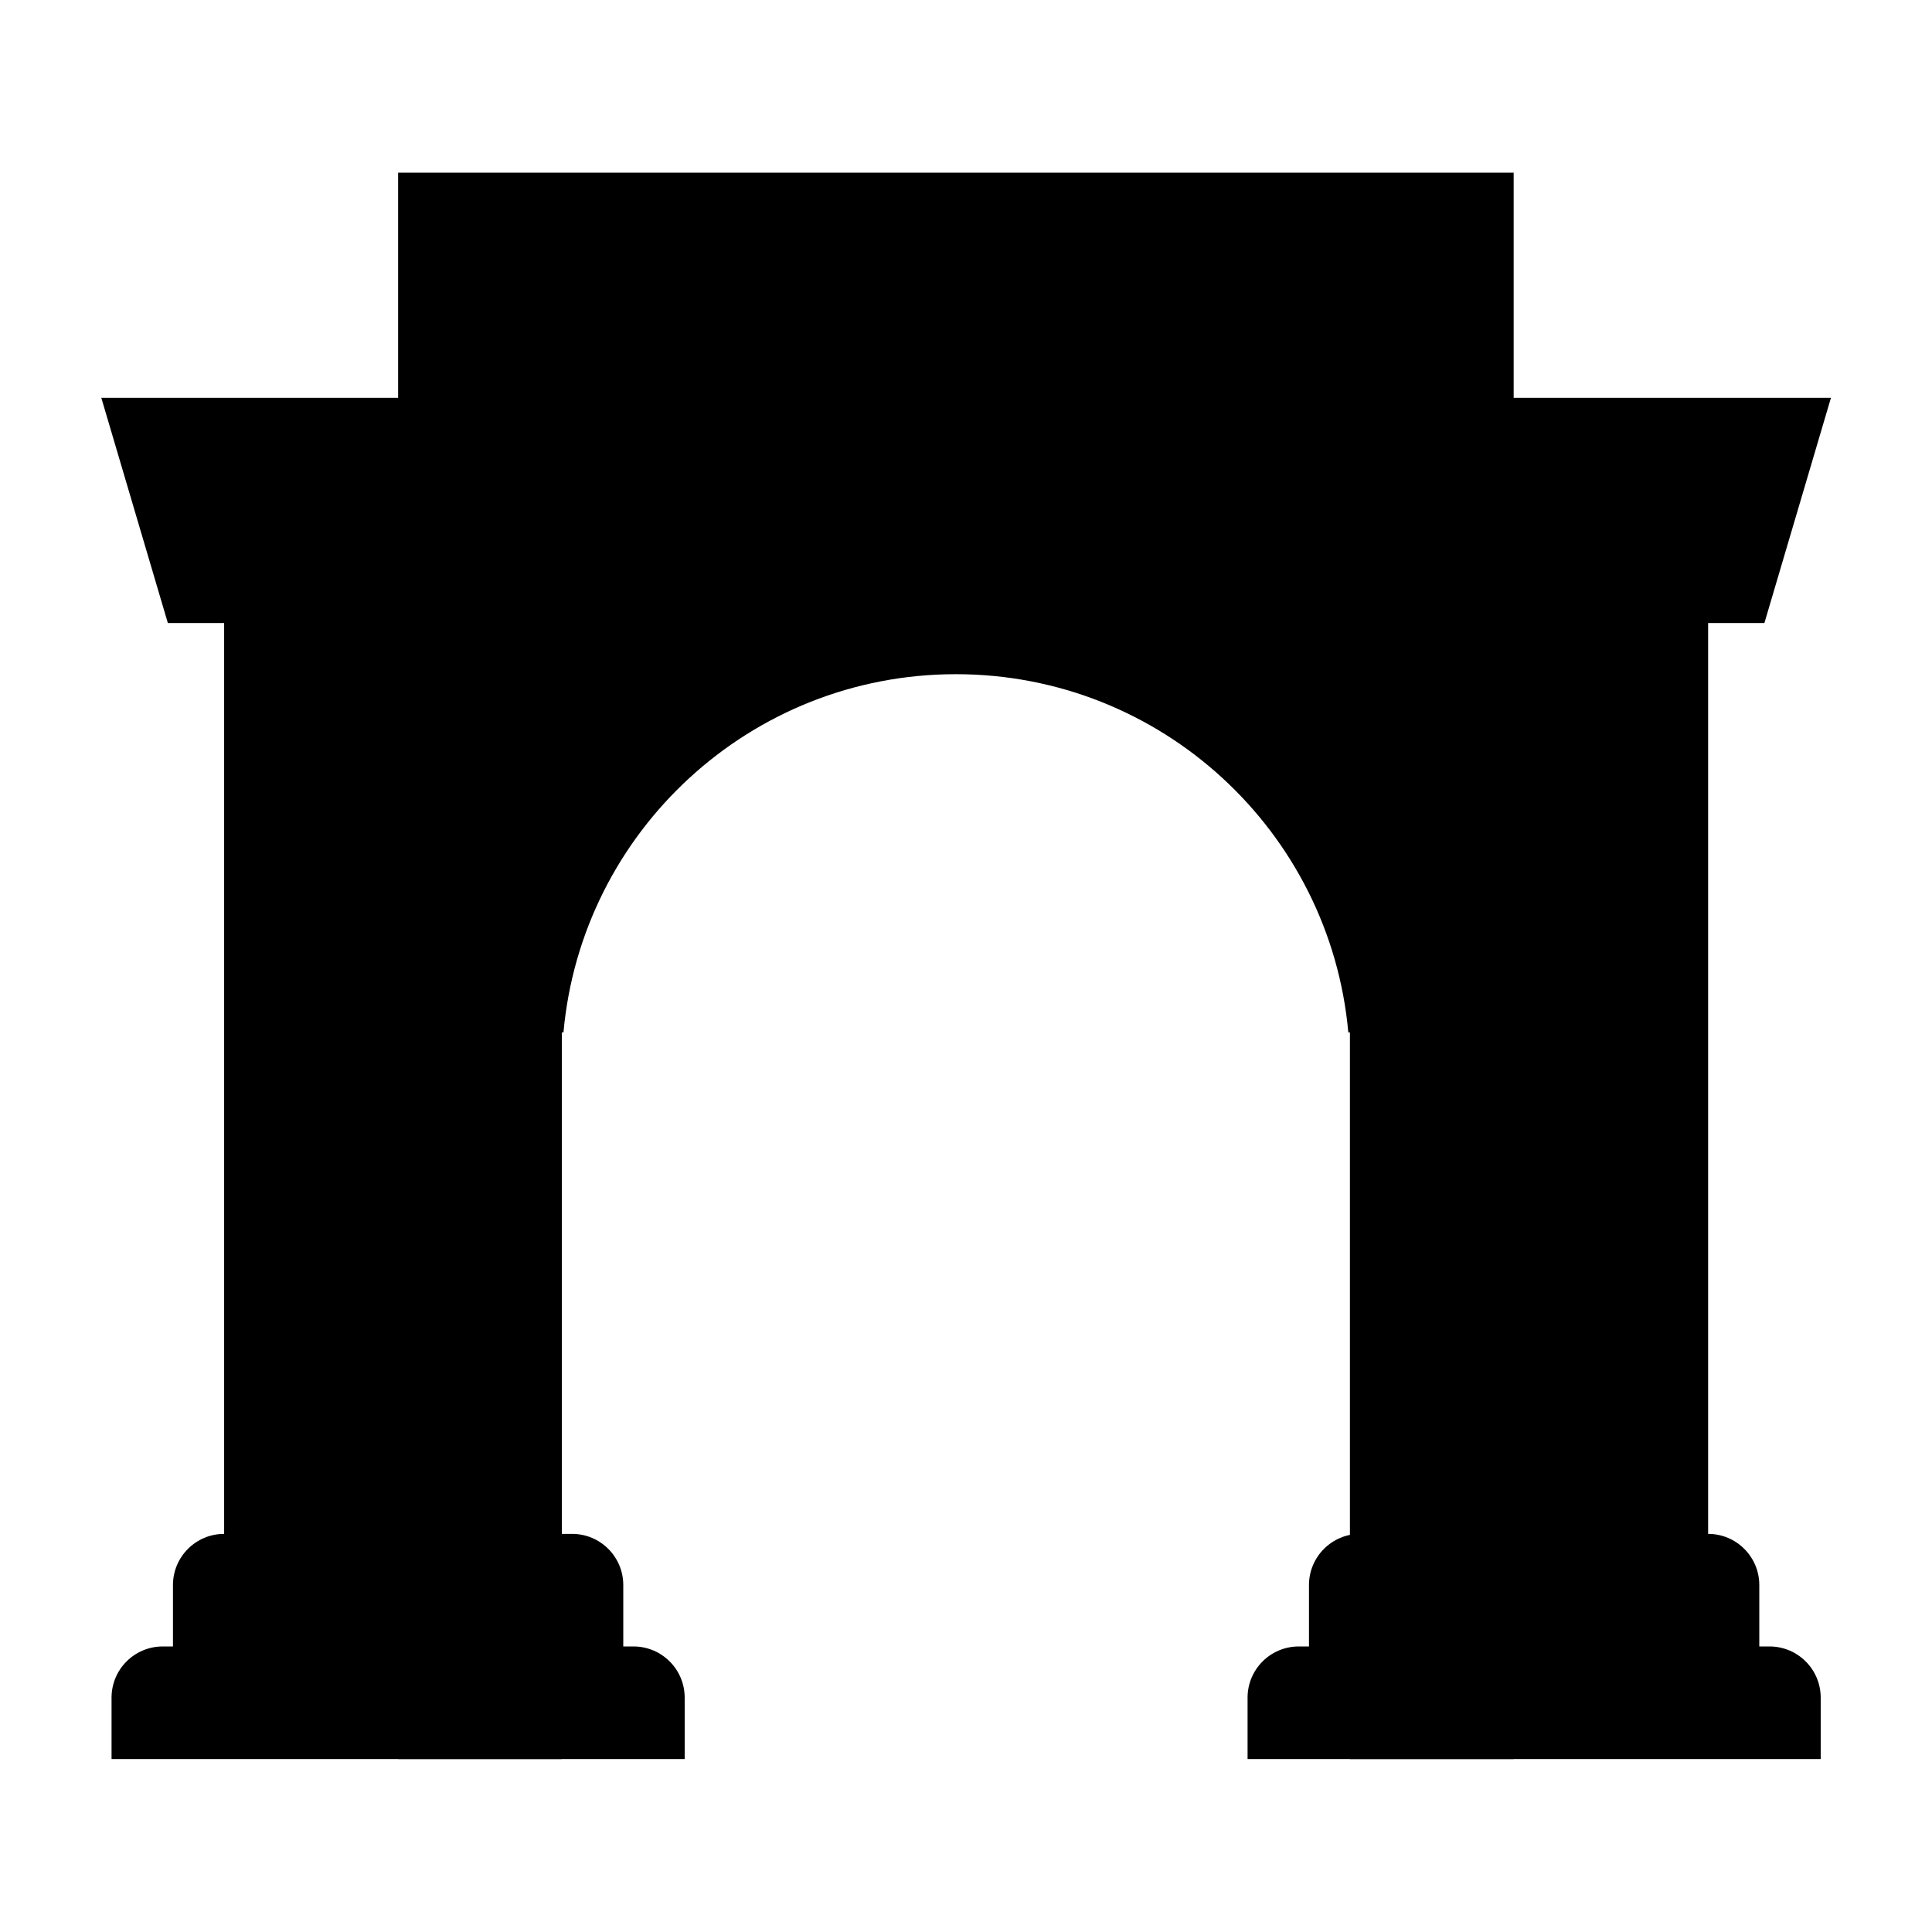 <svg width="839" height="839" viewBox="0 0 839 839" fill="none" xmlns="http://www.w3.org/2000/svg">
<path d="M172.889 75H657.333V763.889H586.222V448.333H585.525C577.665 361.121 504.369 292.777 415.111 292.777C325.853 292.777 252.557 361.121 244.697 448.333H244V763.889H172.889V75Z" fill="black"/>
<path d="M44 172.777L72.889 270.555H97.333V666.111C85.06 666.111 75.111 676.06 75.111 688.333V715H70.667C58.394 715 48.444 724.949 48.444 737.222V763.889H297.333V737.222C297.333 724.949 287.384 715 275.111 715H270.667V688.333C270.667 676.06 260.717 666.111 248.444 666.111H221.778V172.777H44Z" fill="black"/>
<path d="M590.667 666.111C578.394 666.111 568.444 676.06 568.444 688.333V715H564C551.727 715 541.778 724.949 541.778 737.222V763.889H790.667V737.222C790.667 724.949 780.717 715 768.444 715H764V688.333C764 676.06 754.051 666.111 741.778 666.111V270.555H766.222L795.111 172.777H617.333V666.111H590.667Z" fill="black"/>
</svg>
